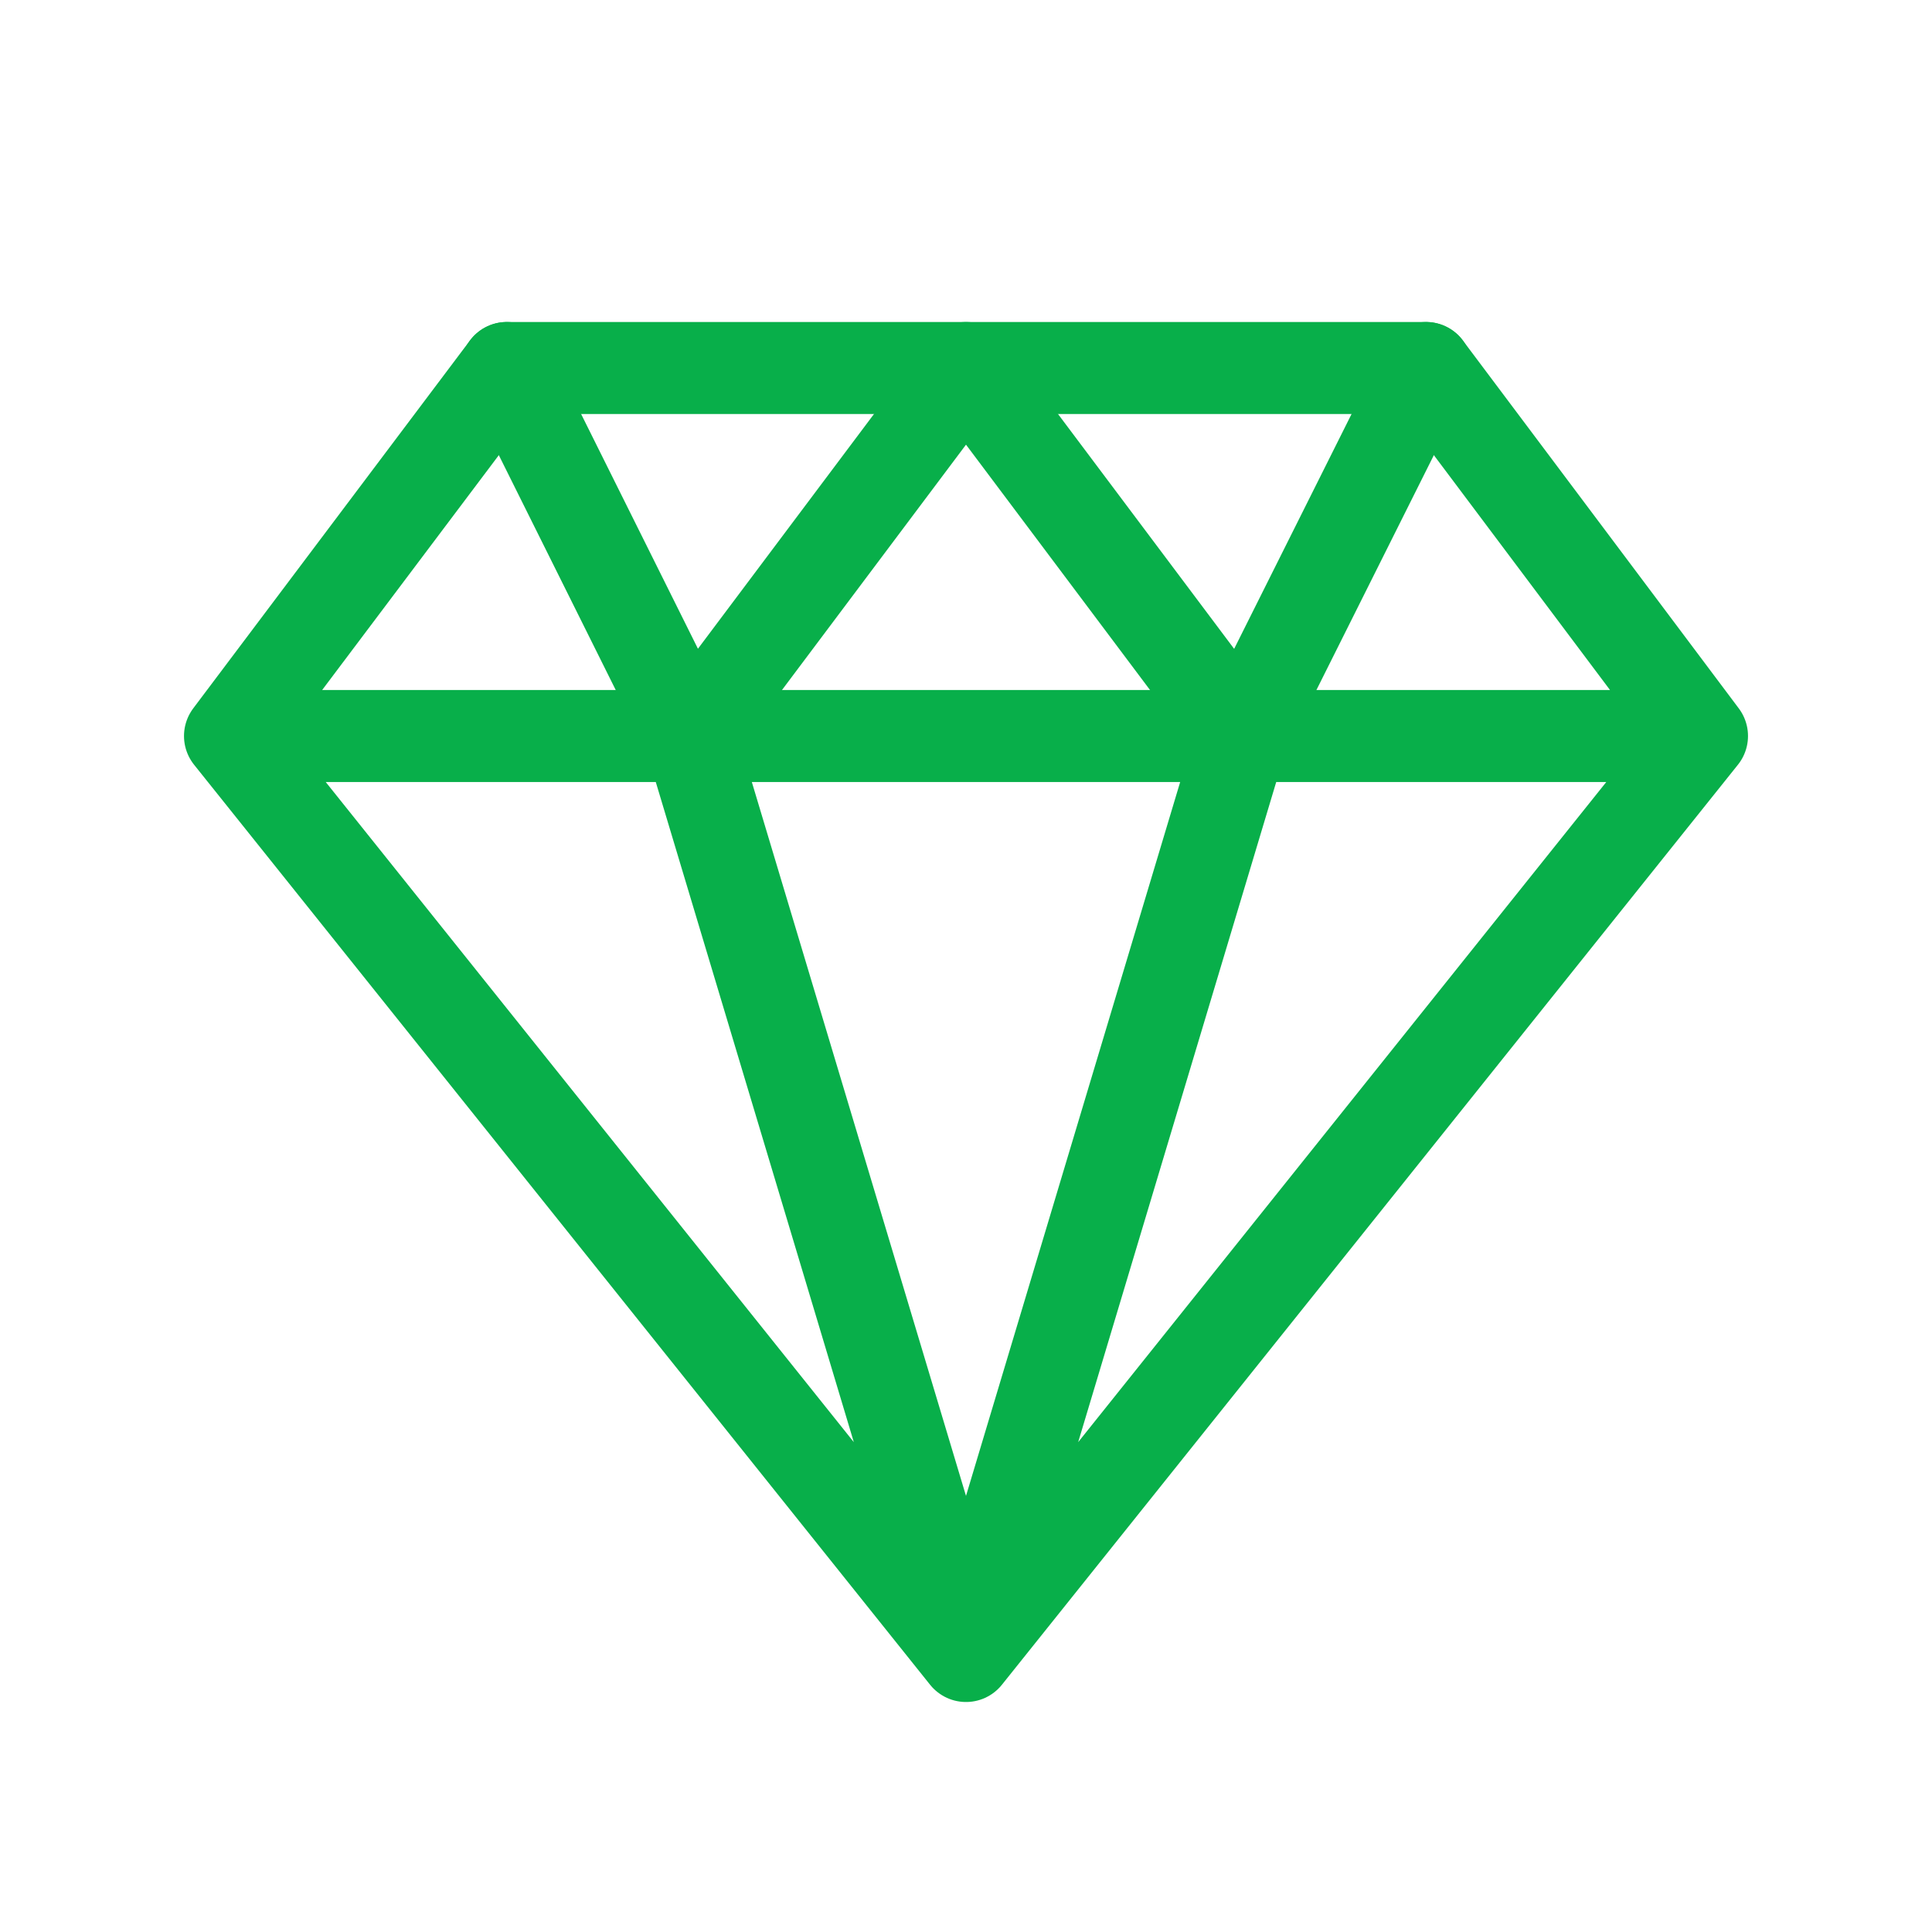 <svg viewBox="0 0 21 21" xmlns="http://www.w3.org/2000/svg"><g fill="none" fill-rule="evenodd" stroke="#08af4a" stroke-linecap="round" stroke-linejoin="round" class="stroke-000000"><path d="m15.5 4 3 4-8 10-8-10 3.009-4zM2.5 8h16M7.5 8l3 10M13.5 8l-3 10"></path><path d="M5.509 4 7.5 8l3-4 3 4 2-4"></path></g></svg>
